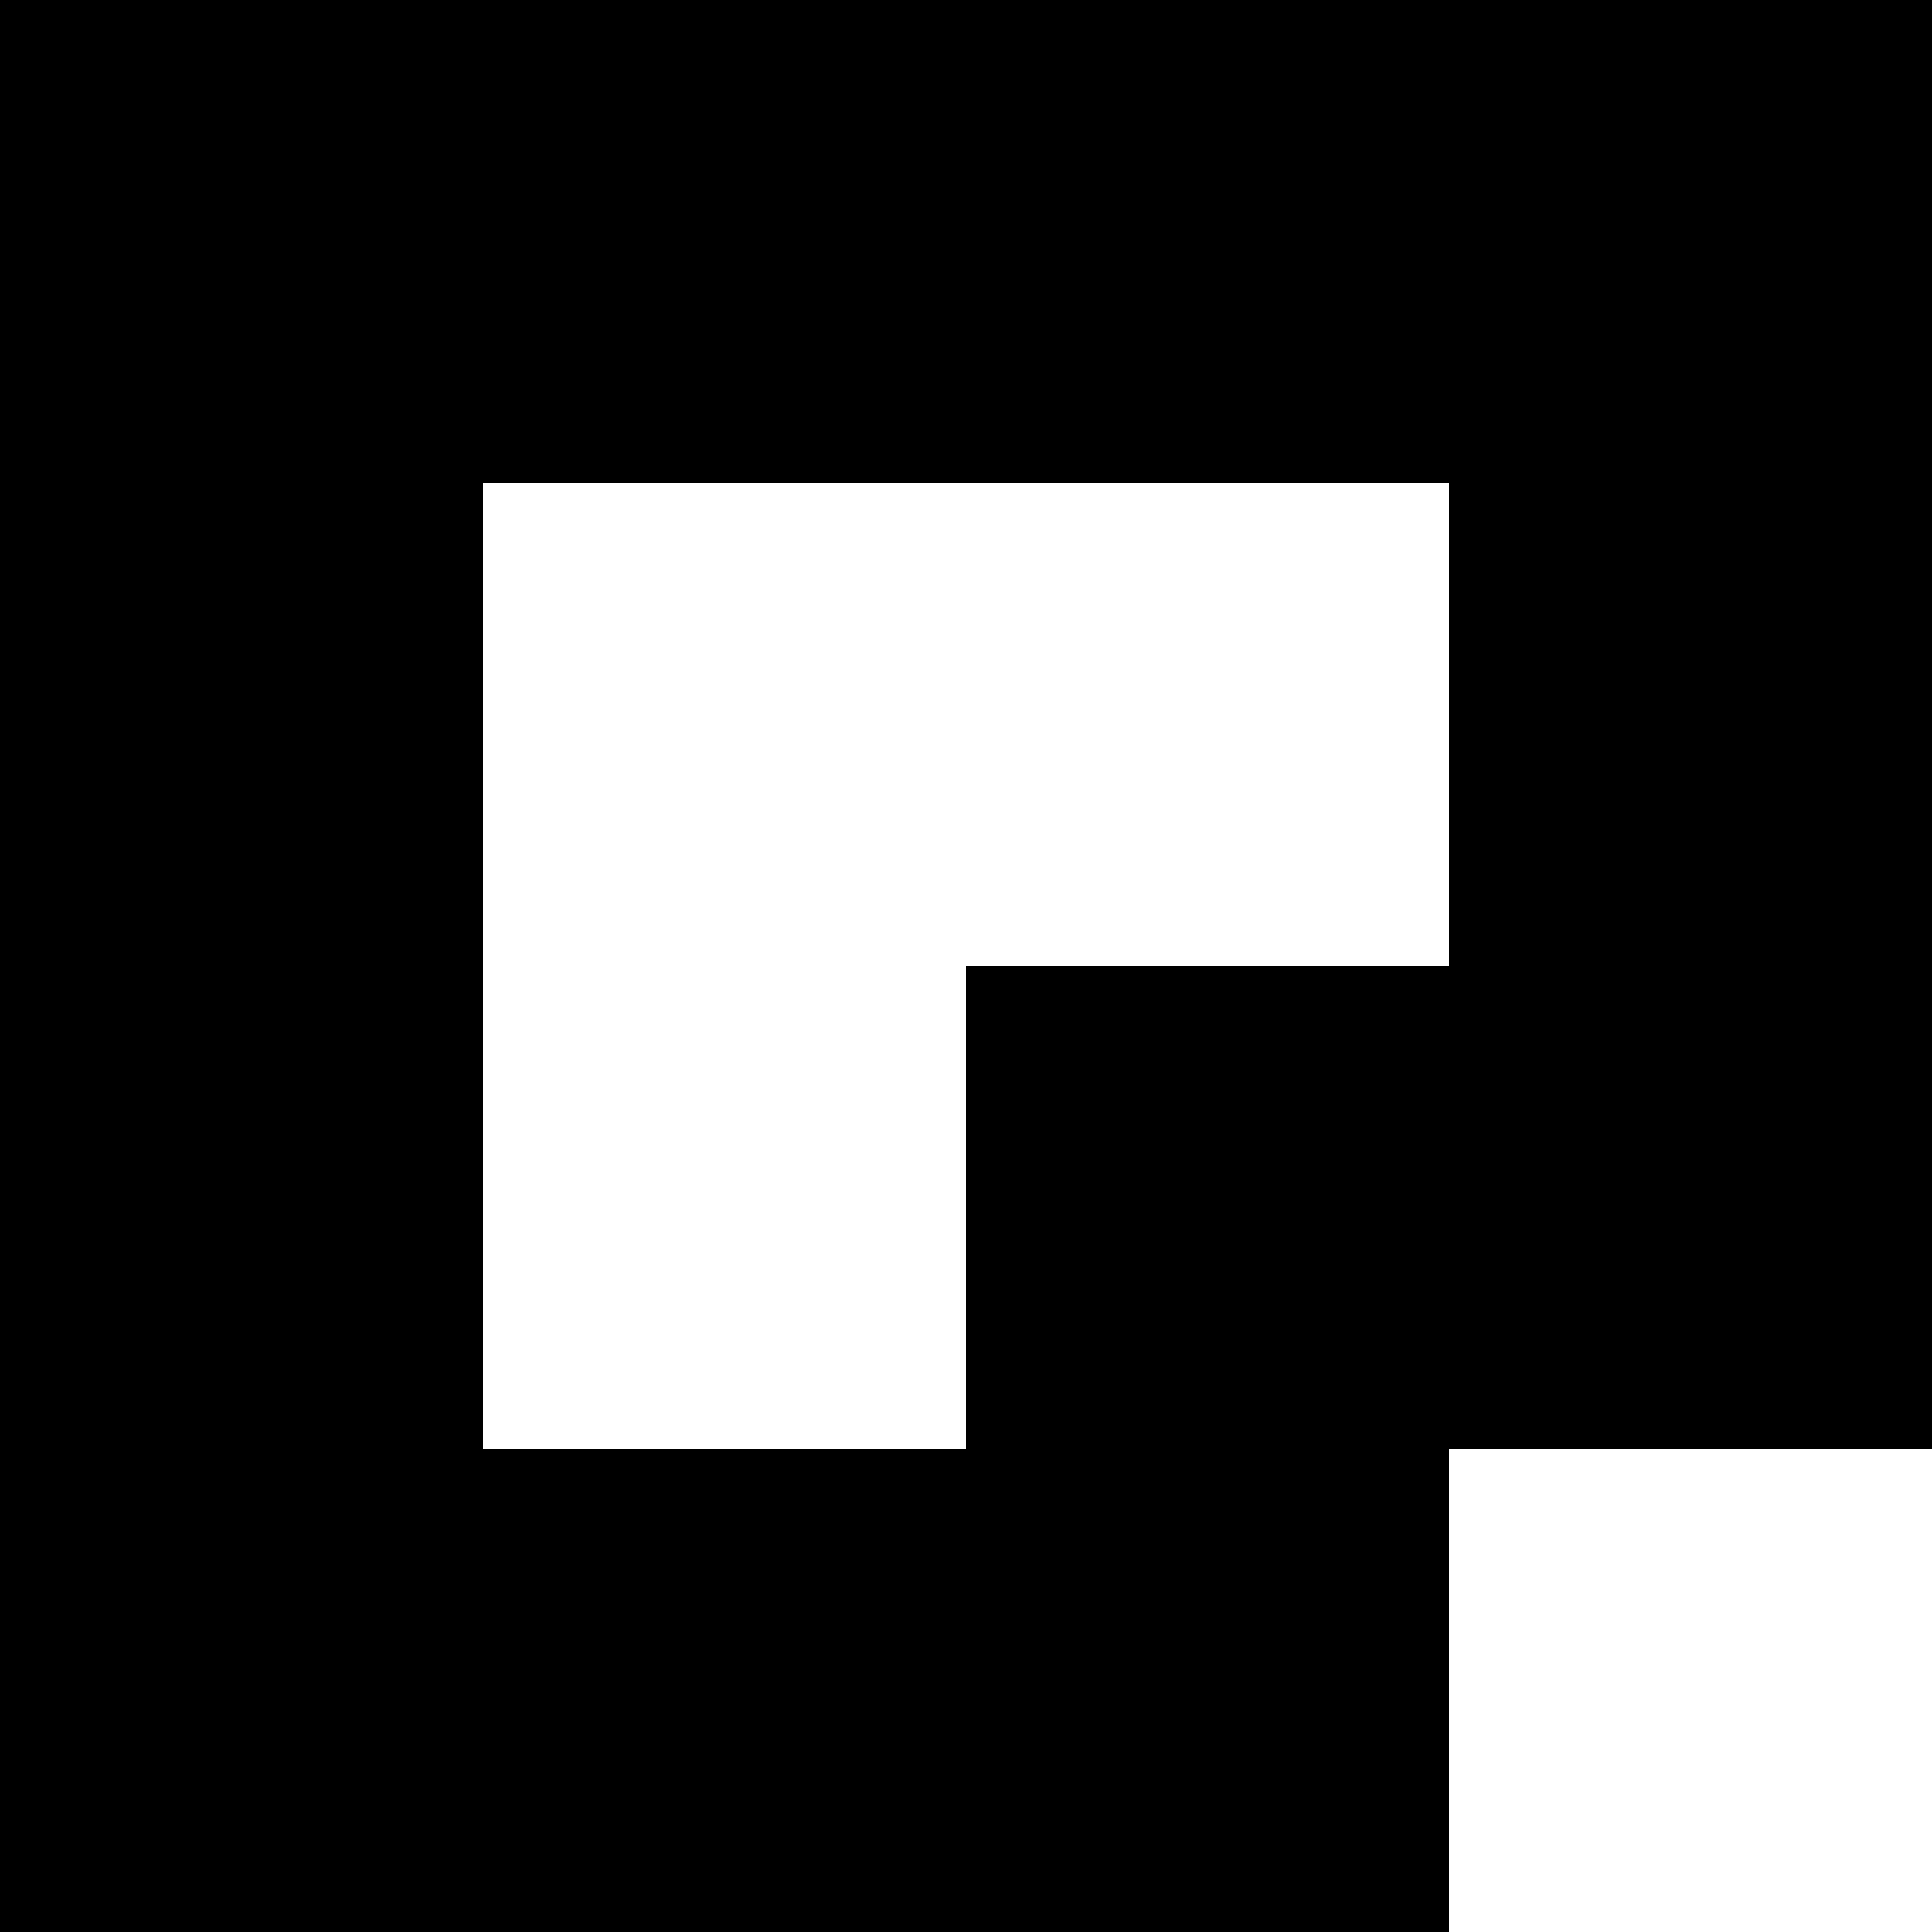 <svg width="32" height="32" viewBox="0 0 32 32" fill="none" xmlns="http://www.w3.org/2000/svg">
  <path d="M0 0V16V32H16H24V24H32V16H16V24H8V16V8H16V0H0Z" fill="black"/>
  <path d="M16 0V8H24V16H32V0H16Z" fill="black"/>
</svg>
